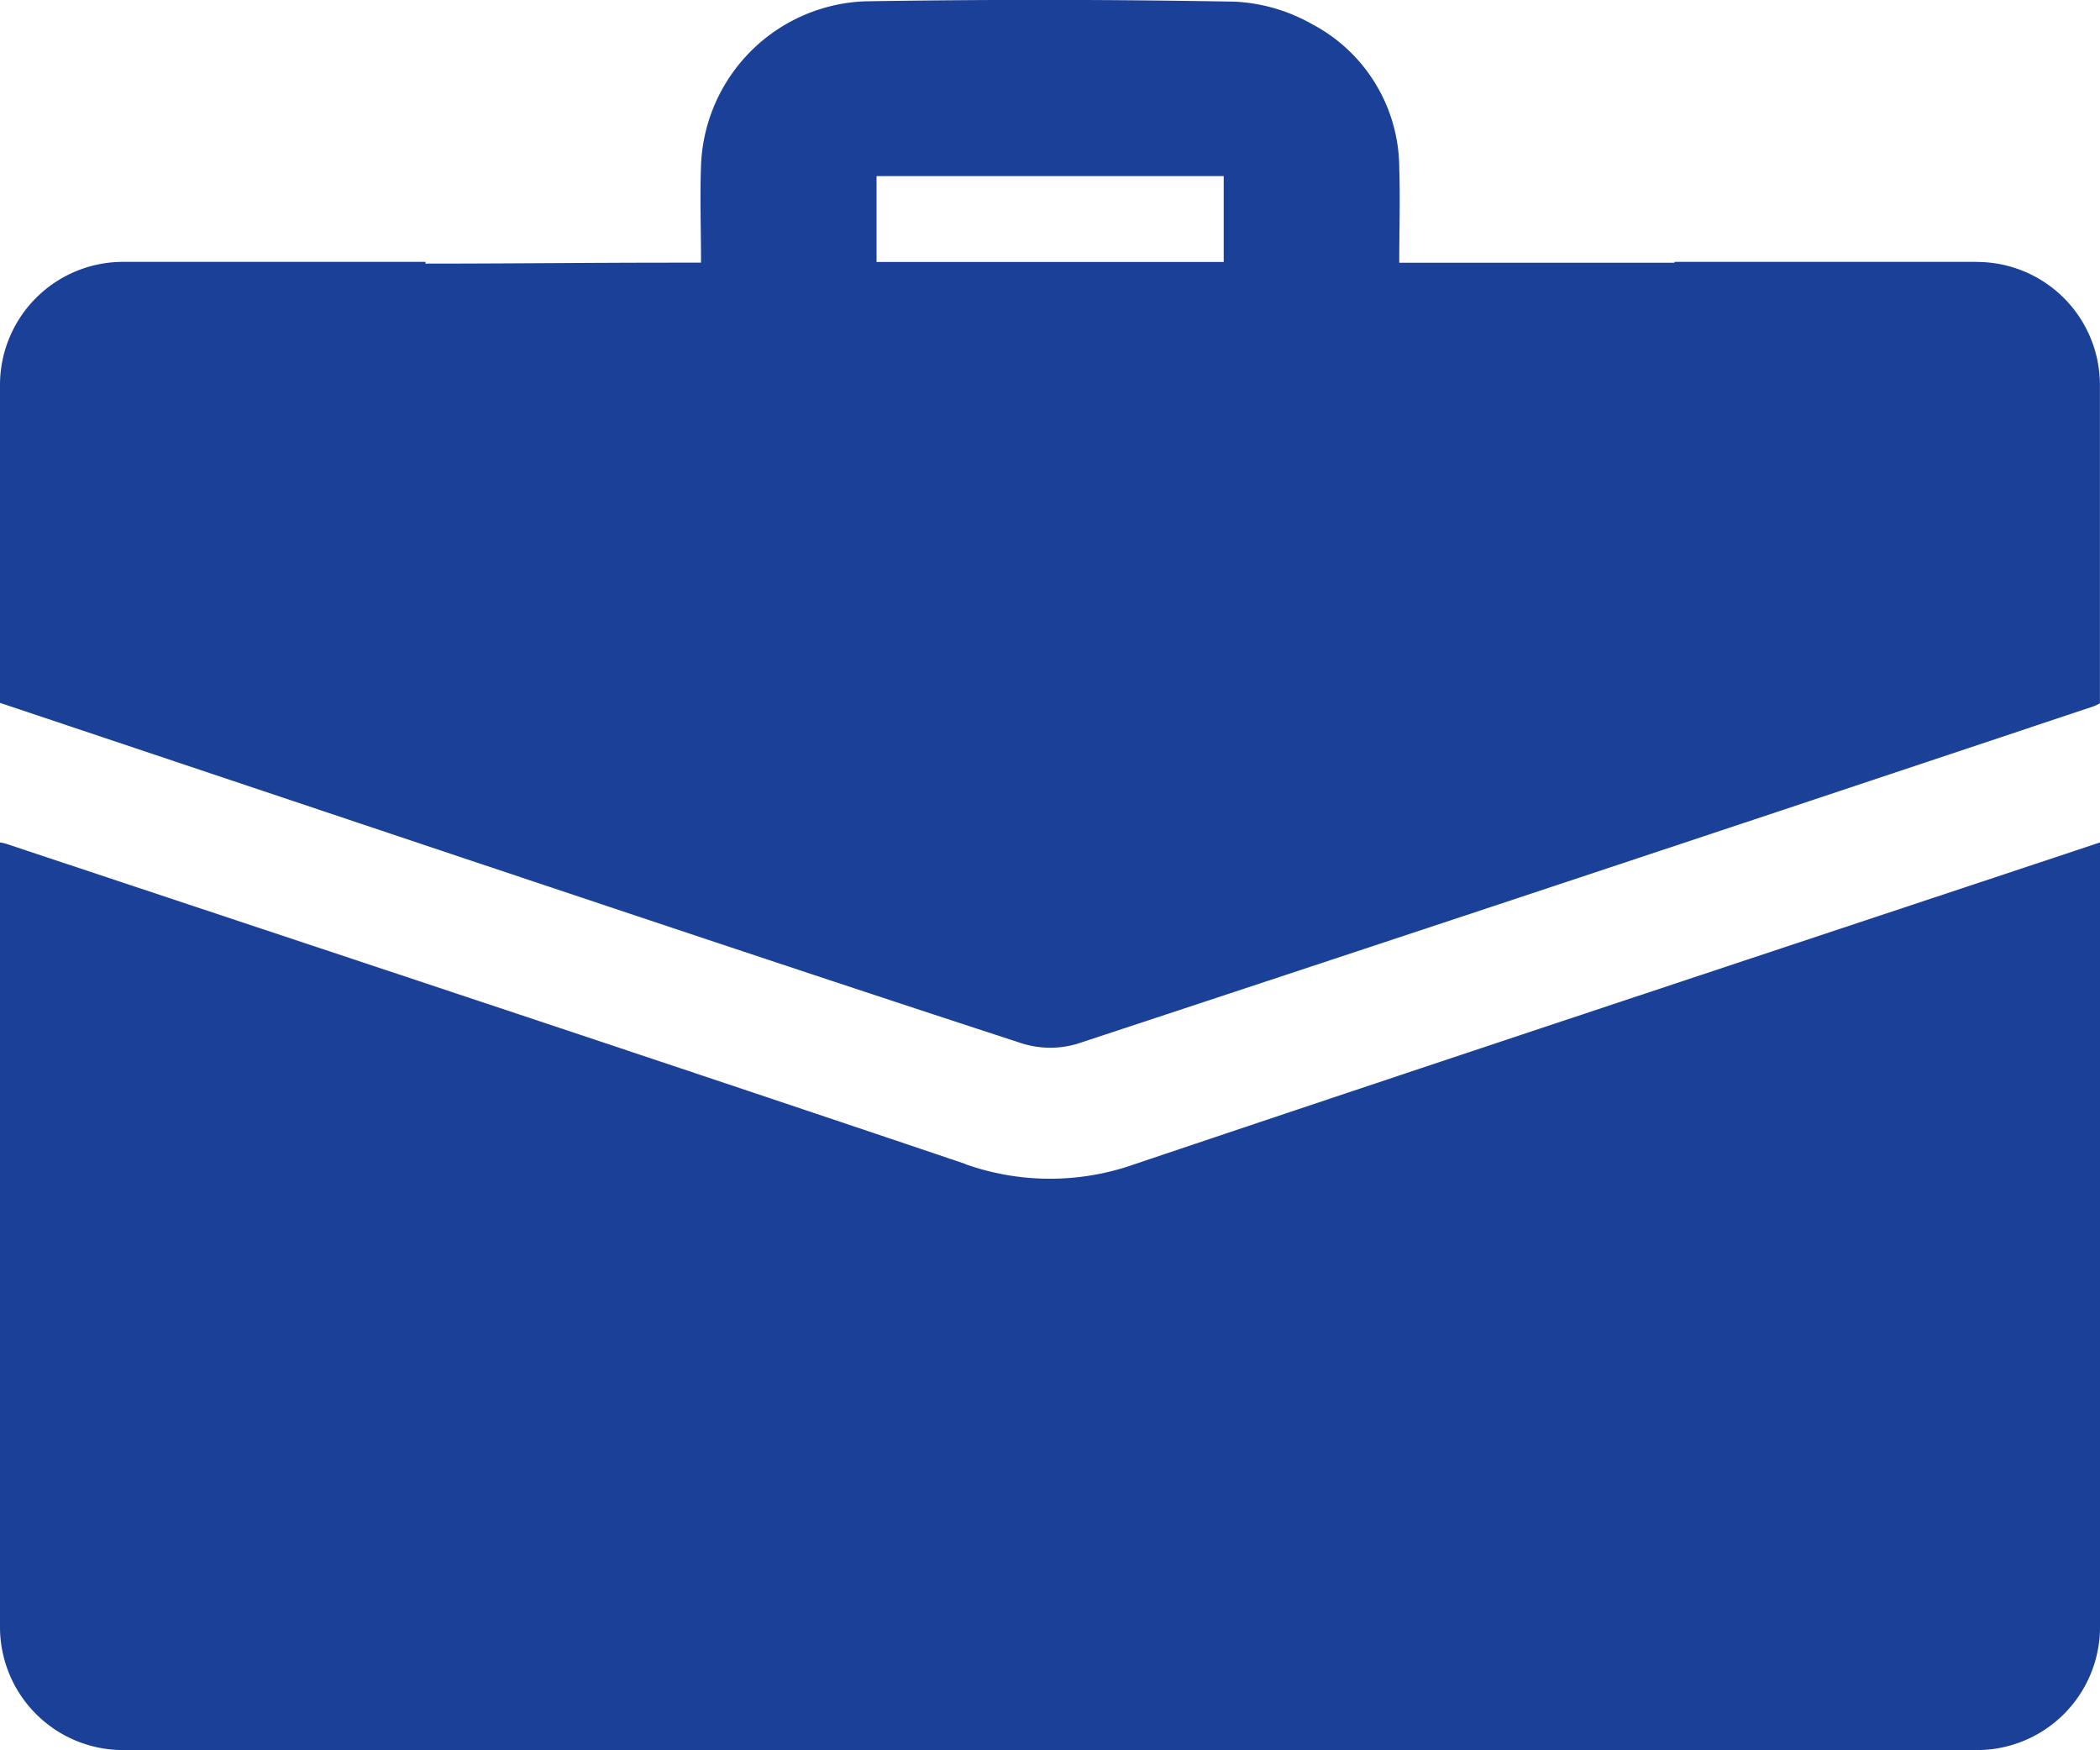 <svg id="グループ_14795" data-name="グループ 14795" xmlns="http://www.w3.org/2000/svg" xmlns:xlink="http://www.w3.org/1999/xlink" width="24.094" height="20.077" viewBox="0 0 24.094 20.077">
  <defs>
    <clipPath id="clip-path">
      <rect id="長方形_26917" data-name="長方形 26917" width="24.094" height="20.077" fill="#1B4098"/>
    </clipPath>
  </defs>
  <g id="グループ_14747" data-name="グループ 14747" clip-path="url(#clip-path)">
    <path id="パス_2865" data-name="パス 2865" d="M11.075,157.712c-3.664-1.237-7.336-2.451-11.006-3.673A.662.662,0,0,0,0,154.024v9a1.412,1.412,0,0,0,1.412,1.412H22.682a1.412,1.412,0,0,0,1.412-1.412v-9c-3.692,1.228-7.386,2.449-11.073,3.69a2.907,2.907,0,0,1-1.947,0" transform="translate(0 -144.36)" fill="#1B4098"/>
    <path id="パス_2866" data-name="パス 2866" d="M22.682,3.005h-3.47v.01l-2.837,0h-.321c0-.376.012-.734,0-1.09a1.871,1.871,0,0,0-1-1.647,1.991,1.991,0,0,0-.888-.258Q12.047-.018,9.931.016A1.957,1.957,0,0,0,8.043,1.9c-.013.359,0,.718,0,1.114h-.3c-.953,0-1.907.011-2.861.011V3.005H1.412A1.412,1.412,0,0,0,0,4.418V8.064q2.661.891,5.321,1.782c2.131.712,4.261,1.425,6.4,2.123a1.086,1.086,0,0,0,.635.007Q18.2,10.049,24.03,8.1a.519.519,0,0,0,.063-.031V4.418a1.412,1.412,0,0,0-1.412-1.412m-8.641,0H10.057V2.021h3.983Z" transform="translate(0 -0.001)" fill="#1B4098"/>
  </g>
</svg>
